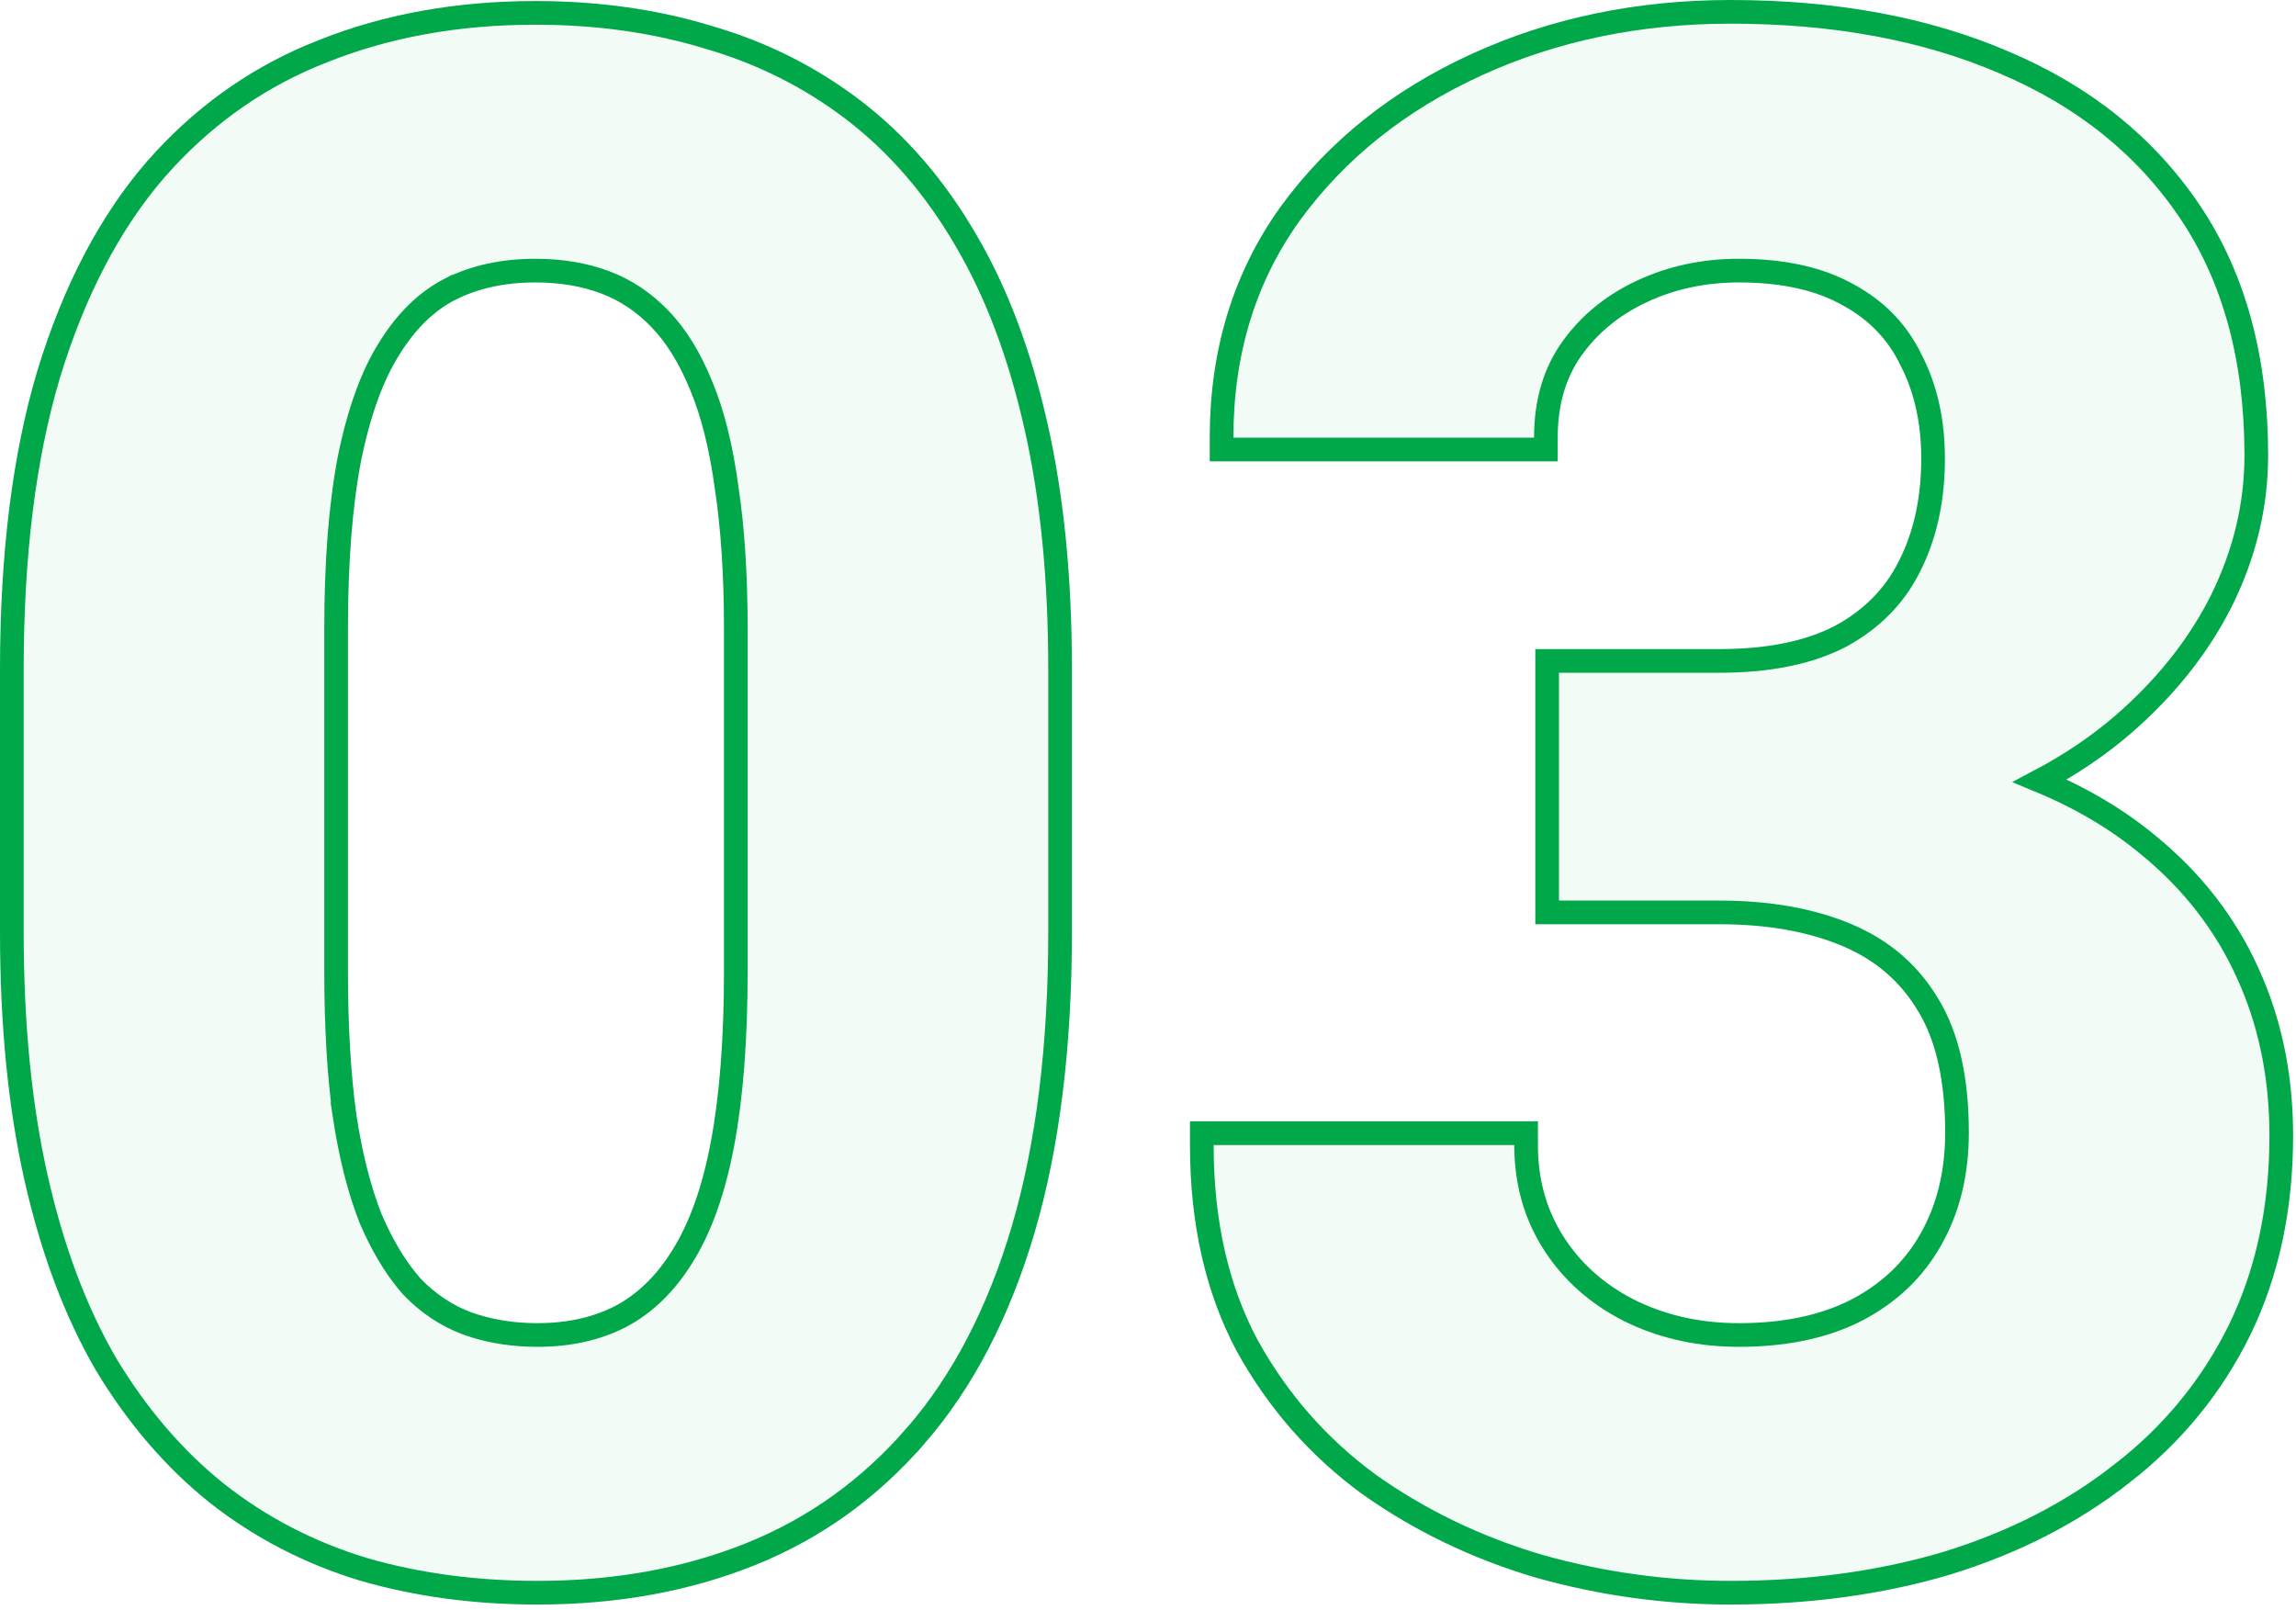 <svg width="97" height="68" viewBox="0 0 97 68" fill="none" xmlns="http://www.w3.org/2000/svg">
<path d="M73.114 0.5C77.504 0.5 81.367 1.212 84.694 2.65H84.693C88.025 4.062 90.639 6.157 92.514 8.938C94.397 11.733 95.323 15.176 95.323 19.237C95.323 21.339 94.835 23.377 93.865 25.347L93.864 25.35C92.955 27.168 91.675 28.82 90.034 30.307L89.701 30.602C88.659 31.503 87.484 32.296 86.181 32.986C87.932 33.712 89.469 34.623 90.789 35.726C92.633 37.237 94.029 39.041 94.971 41.135L95.142 41.524C95.968 43.485 96.378 45.638 96.378 47.977C96.378 51.031 95.794 53.773 94.613 56.194L94.612 56.197C93.436 58.581 91.775 60.603 89.637 62.26L89.636 62.259C87.533 63.911 85.076 65.168 82.27 66.033L82.266 66.035C79.46 66.871 76.408 67.286 73.114 67.286C70.373 67.286 67.677 66.914 65.025 66.169L65.019 66.167C62.39 65.39 59.996 64.239 57.84 62.712L57.833 62.707C55.694 61.14 53.976 59.18 52.682 56.832L52.678 56.825C51.402 54.425 50.773 51.602 50.773 48.373V47.873H64.474V48.373C64.474 49.926 64.861 51.296 65.626 52.499C66.395 53.708 67.453 54.658 68.811 55.352L69.074 55.478C70.395 56.089 71.856 56.398 73.466 56.398C75.305 56.398 76.868 56.086 78.168 55.48L78.424 55.355C79.807 54.635 80.845 53.646 81.556 52.39L81.558 52.387C82.299 51.096 82.678 49.587 82.678 47.846C82.678 45.556 82.262 43.781 81.476 42.48L81.473 42.476C80.679 41.135 79.547 40.15 78.06 39.517C76.553 38.875 74.748 38.546 72.631 38.546H65.363V27.922H72.631C74.746 27.922 76.447 27.564 77.761 26.88C79.079 26.164 80.041 25.183 80.665 23.936L80.667 23.932L80.787 23.686C81.369 22.446 81.667 21.011 81.667 19.369C81.667 17.795 81.358 16.425 80.755 15.246L80.639 15.014C80.07 13.929 79.229 13.082 78.105 12.469L78.097 12.465C76.903 11.787 75.369 11.432 73.466 11.432C71.981 11.432 70.619 11.725 69.371 12.308C68.126 12.889 67.14 13.699 66.402 14.737C65.681 15.753 65.309 16.995 65.309 18.49V18.99H51.608V18.49C51.608 14.88 52.573 11.714 54.515 9.014L54.518 9.011C56.477 6.328 59.096 4.24 62.359 2.743C65.624 1.246 69.211 0.5 73.114 0.5Z" fill="#00A849" fill-opacity="0.05" stroke="#00A849"/>
<path d="M22.621 0.544C25.239 0.544 27.674 0.886 29.922 1.574H29.923C32.208 2.236 34.271 3.274 36.109 4.69C37.953 6.111 39.517 7.934 40.806 10.15C42.097 12.342 43.08 14.957 43.763 17.983C44.447 20.987 44.786 24.424 44.786 28.29V39.364C44.786 44.202 44.27 48.397 43.227 51.941V51.943C42.186 55.454 40.677 58.363 38.688 60.654L38.687 60.653C36.731 62.909 34.396 64.583 31.684 65.668C28.98 66.749 25.987 67.286 22.709 67.286C20.089 67.286 17.64 66.959 15.363 66.3L15.357 66.298C13.073 65.606 11.009 64.537 9.172 63.092L9.169 63.09C7.36 61.643 5.799 59.823 4.482 57.64L4.479 57.633C3.188 55.413 2.206 52.785 1.523 49.758C0.84 46.725 0.5 43.259 0.5 39.364V28.29C0.5 23.452 1.015 19.285 2.059 15.798L2.06 15.796C3.13 12.288 4.639 9.394 6.599 7.133L6.602 7.13C8.462 5.016 10.645 3.425 13.146 2.365L13.65 2.16C16.352 1.08 19.345 0.544 22.621 0.544ZM22.621 11.432C21.251 11.432 20.055 11.697 19.021 12.214L19.02 12.213C18.034 12.721 17.176 13.544 16.454 14.71L16.451 14.715C15.733 15.847 15.165 17.395 14.762 19.381C14.389 21.331 14.2 23.727 14.2 26.576V41.034C14.2 43.333 14.317 45.346 14.548 47.076H14.547C14.806 48.798 15.177 50.261 15.654 51.472L15.85 51.909C16.312 52.899 16.834 53.714 17.408 54.361C18.089 55.067 18.857 55.578 19.716 55.901L20.06 56.018C20.872 56.27 21.755 56.398 22.709 56.398C24.048 56.398 25.213 56.134 26.216 55.619C27.237 55.081 28.111 54.241 28.832 53.076L28.833 53.073C29.581 51.883 30.15 50.306 30.523 48.324C30.897 46.343 31.086 43.915 31.086 41.034V26.576C31.086 24.279 30.955 22.284 30.696 20.587L30.695 20.579C30.465 18.88 30.107 17.459 29.63 16.309L29.628 16.305C29.148 15.119 28.564 14.181 27.886 13.476C27.202 12.765 26.429 12.251 25.565 11.927C24.692 11.599 23.712 11.432 22.621 11.432Z" fill="#00A849" fill-opacity="0.05" stroke="#00A849"/>
</svg>
